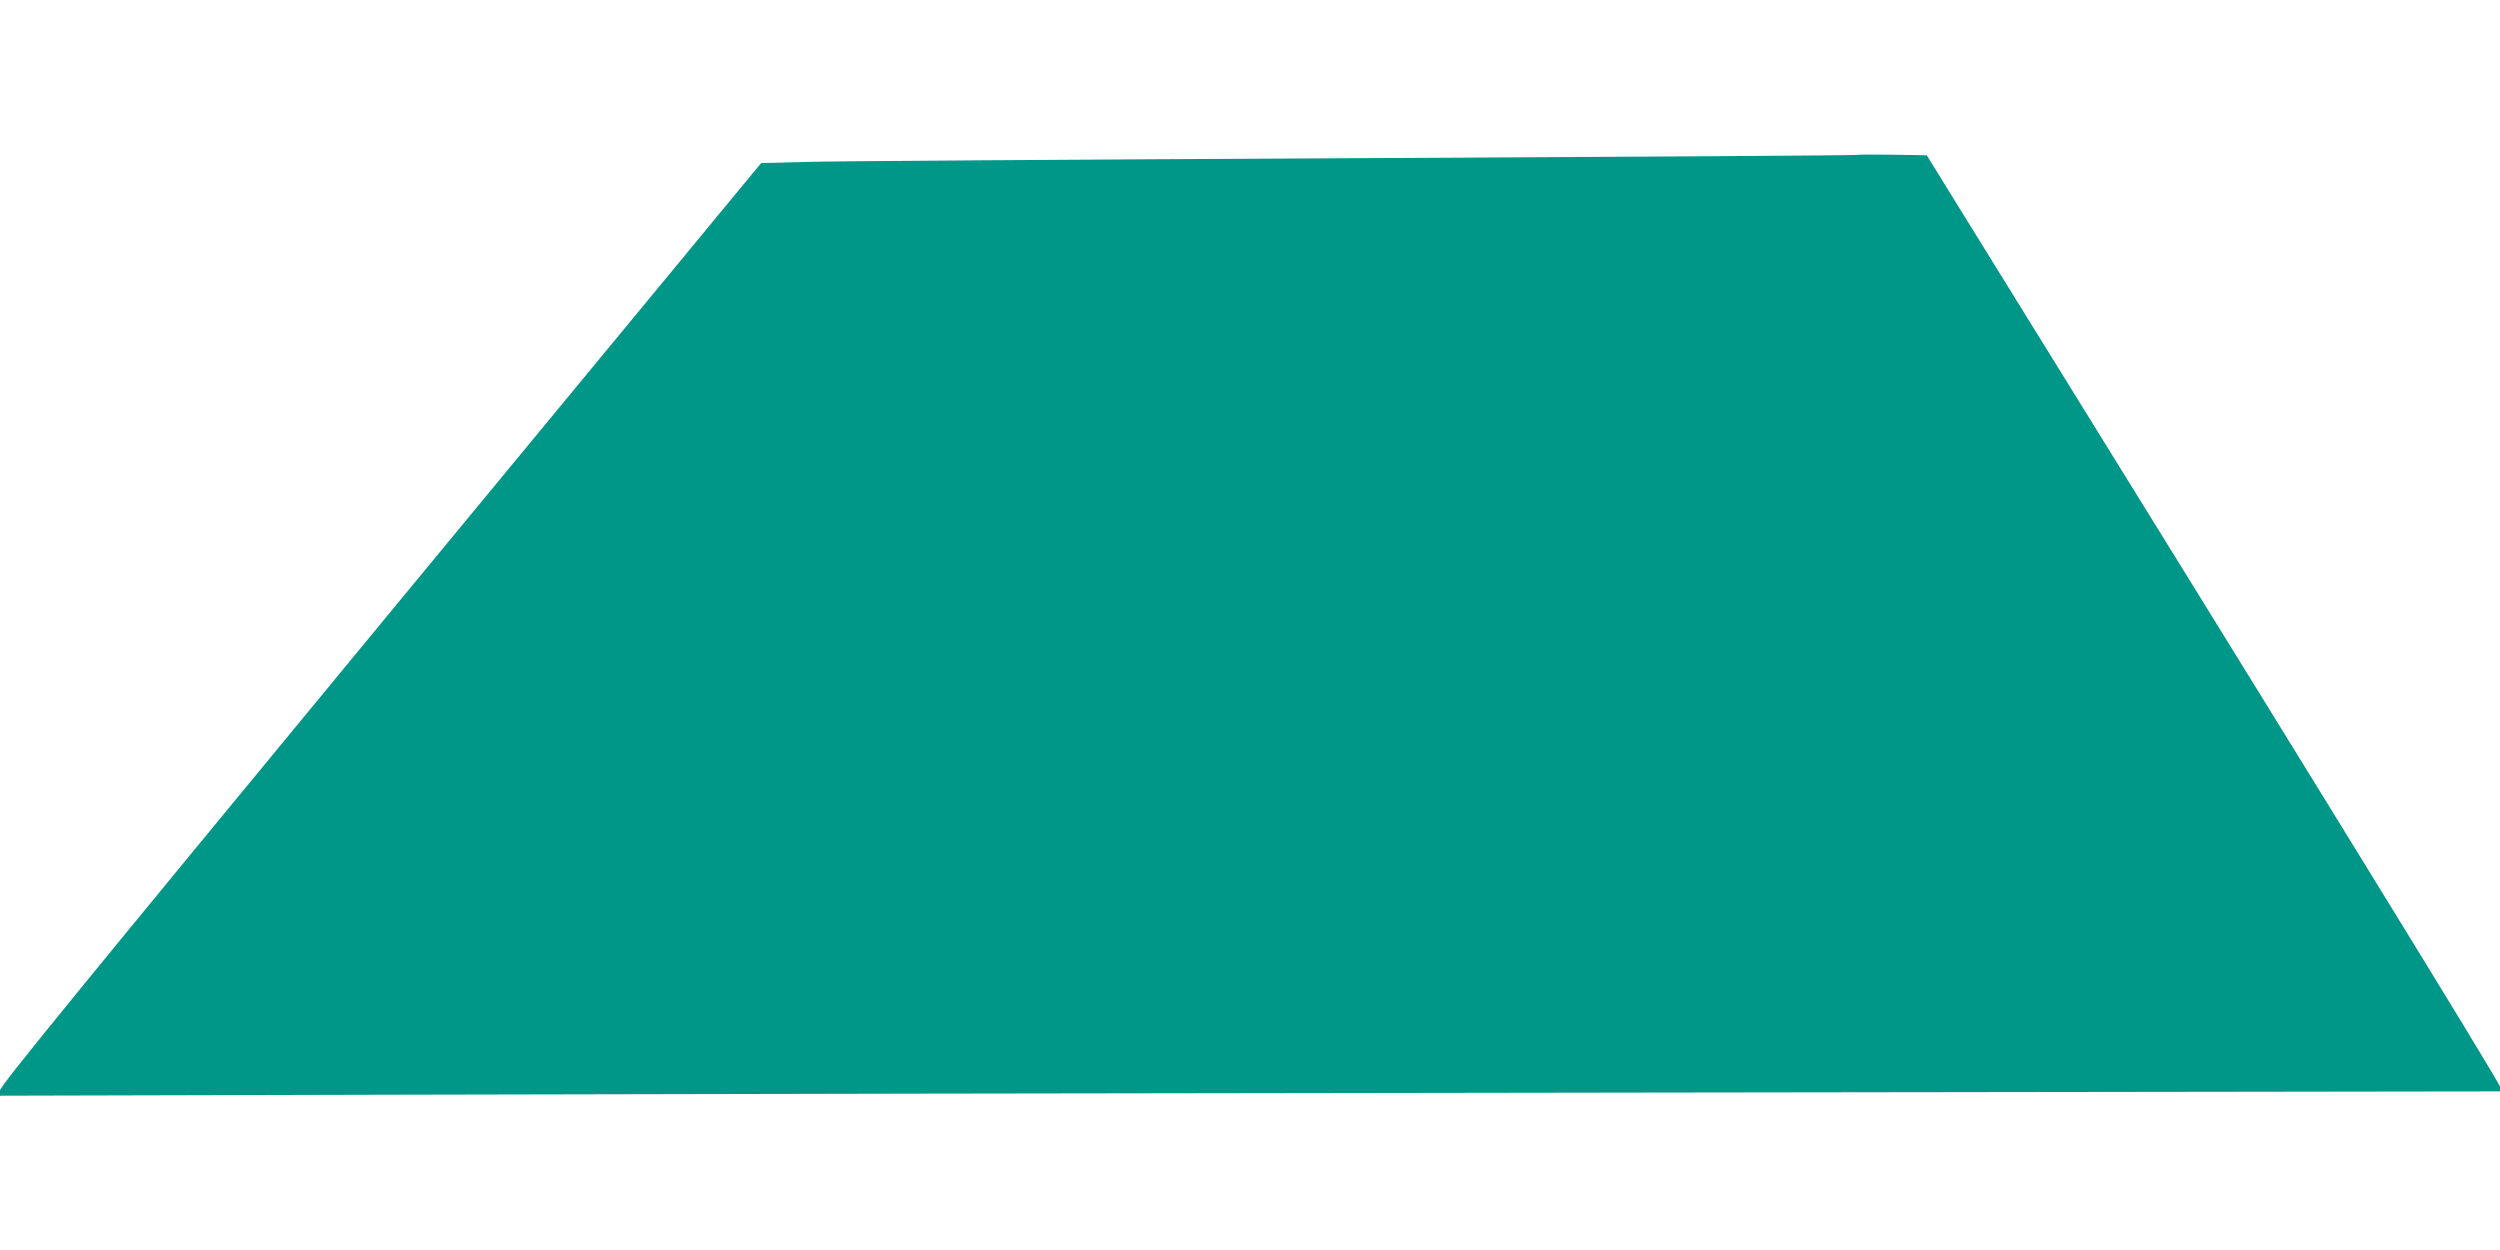 <?xml version="1.0" standalone="no"?>
<!DOCTYPE svg PUBLIC "-//W3C//DTD SVG 20010904//EN"
 "http://www.w3.org/TR/2001/REC-SVG-20010904/DTD/svg10.dtd">
<svg version="1.0" xmlns="http://www.w3.org/2000/svg"
 width="1280pt" height="640pt" viewBox="0 0 1280 640"
 preserveAspectRatio="xMidYMid meet">
<g transform="translate(0,640) scale(0.1,-0.1)"
fill="#009688" stroke="none">
<path d="M9509 5607 c-2 -3 -1163 -10 -2579 -17 -1416 -7 -2678 -15 -2804 -19
l-229 -6 -1949 -2360 c-1547 -1875 -1948 -2366 -1948 -2388 l0 -27 1983 5
c1090 3 3970 8 6400 11 l4417 6 0 24 c0 19 -1014 1667 -2759 4484 l-176 285
-176 3 c-96 1 -177 1 -180 -1z"/>
</g>
</svg>
